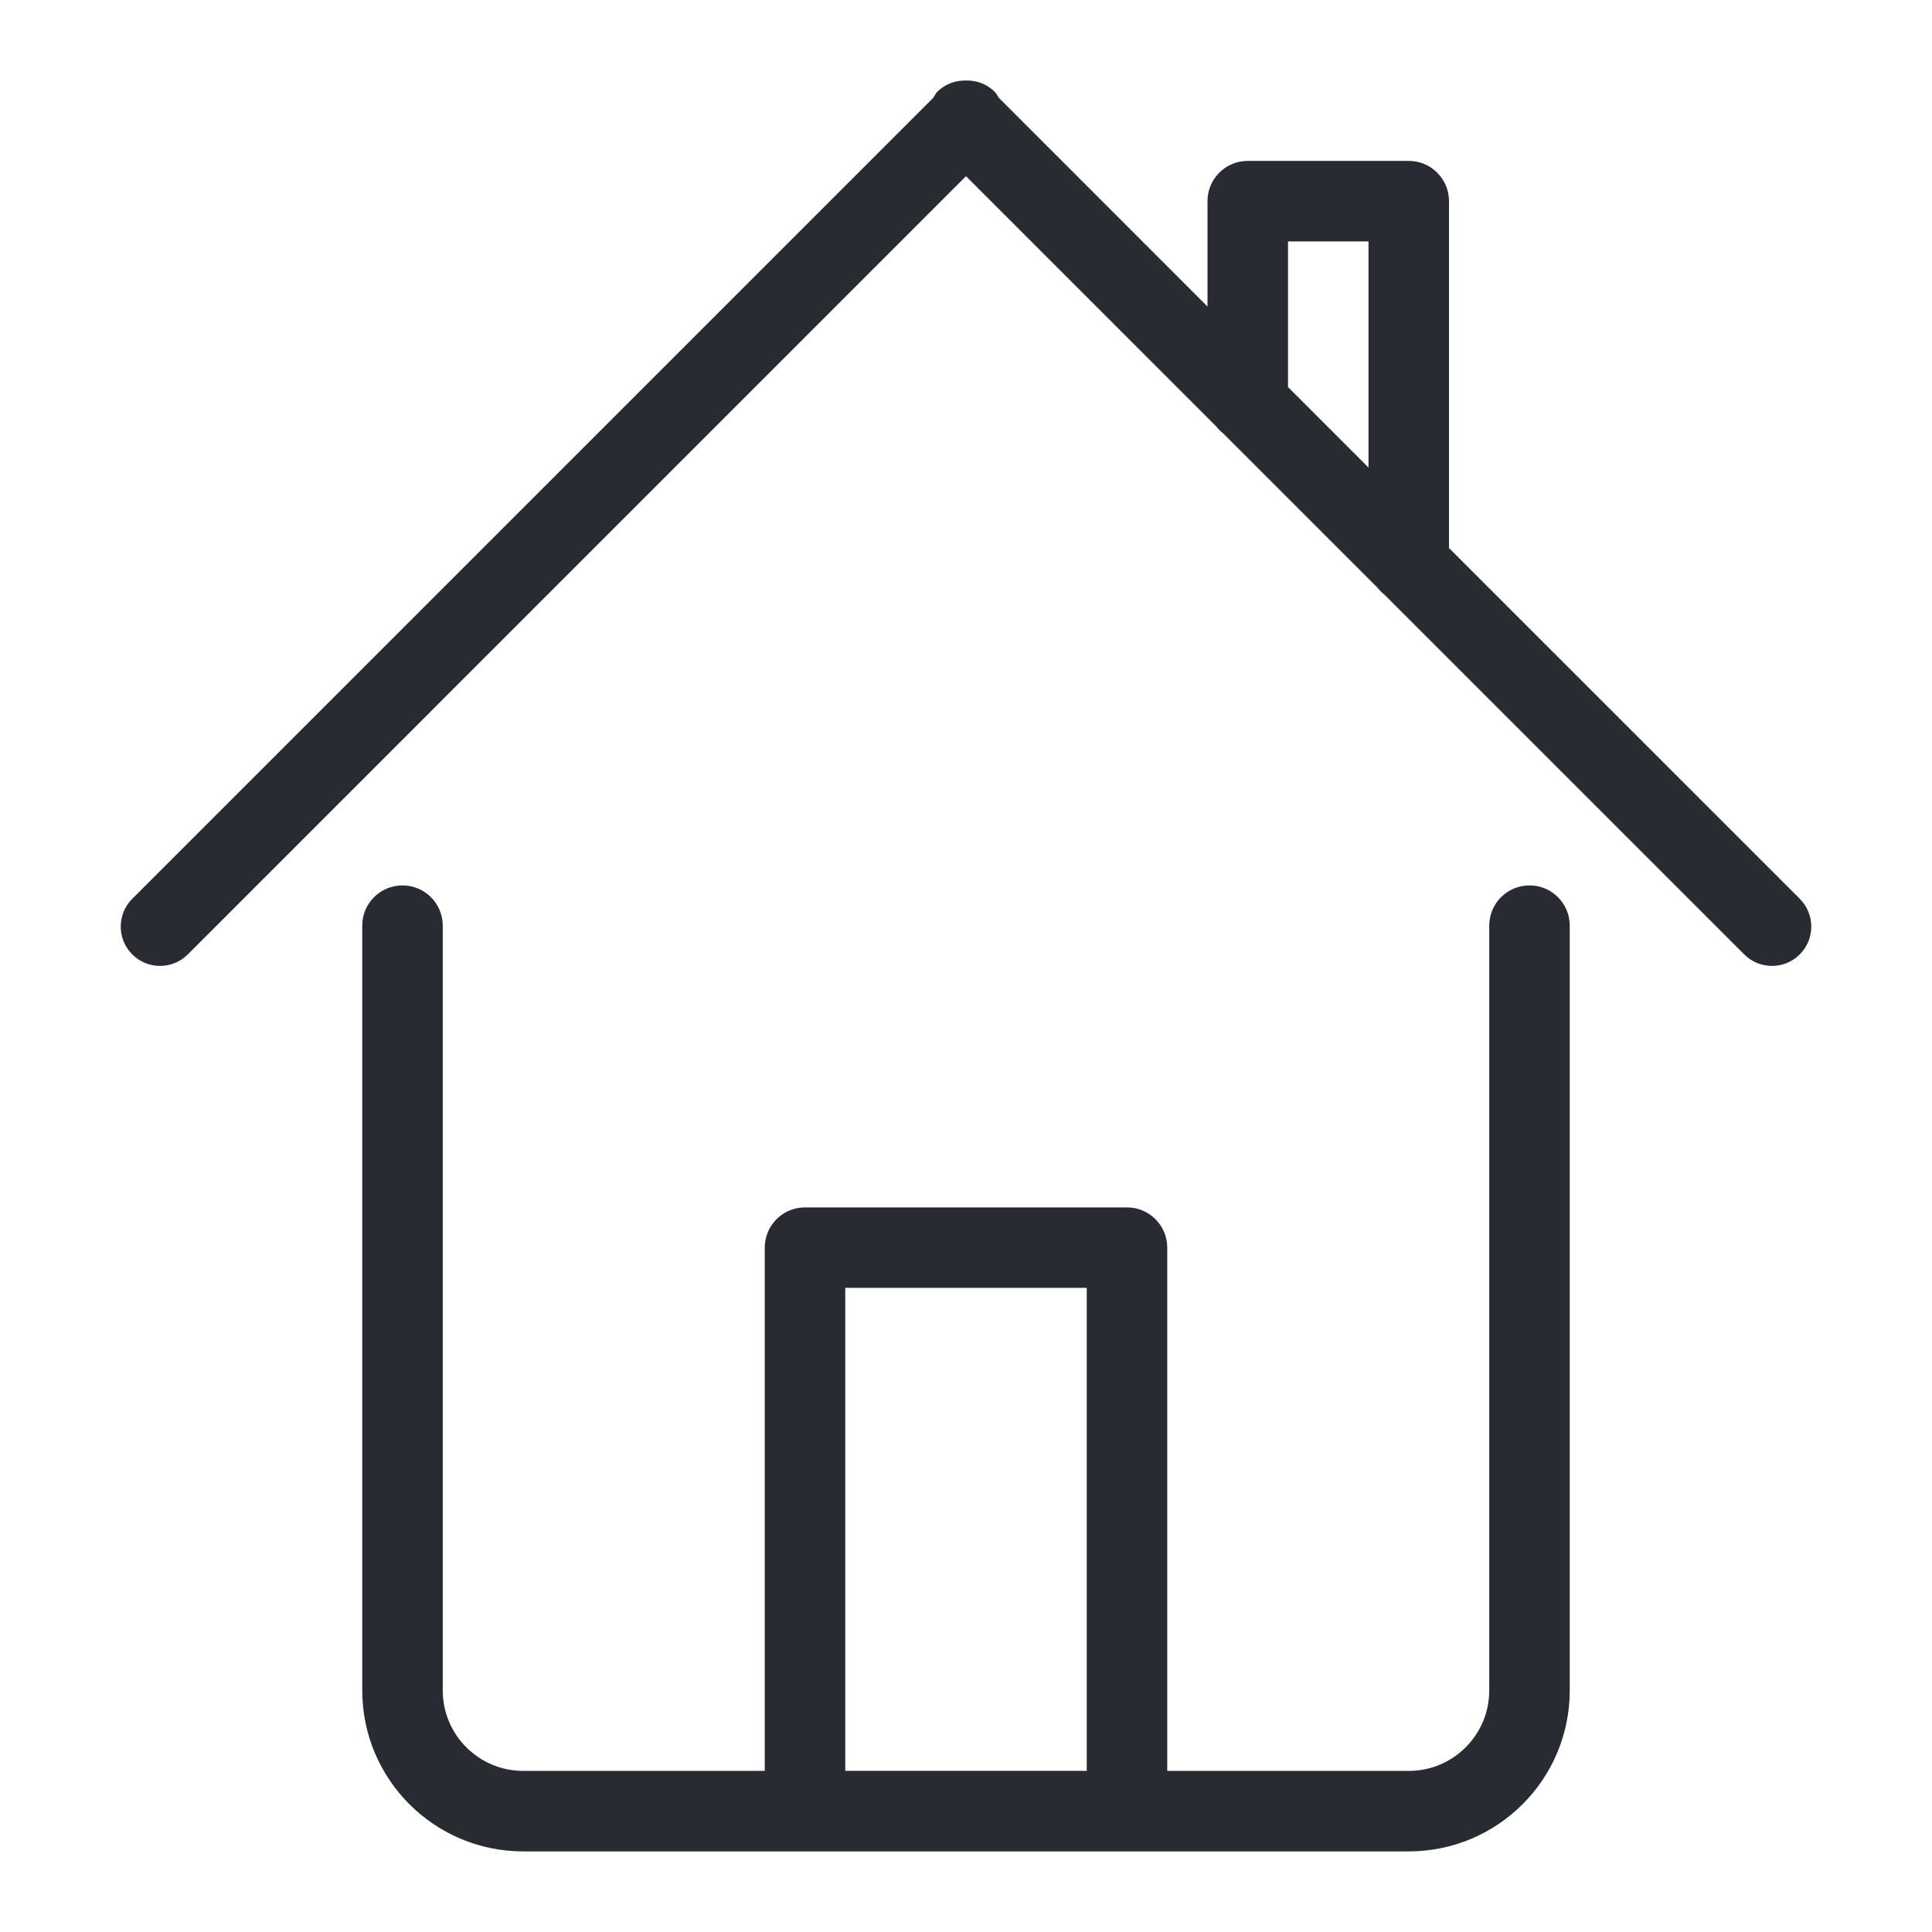 <?xml version="1.0" encoding="UTF-8"?>
<svg xmlns="http://www.w3.org/2000/svg" width="78" height="78" viewBox="0 0 78 78" fill="none">
  <path fill-rule="evenodd" clip-rule="evenodd" d="M72.662 38.531C72.042 39.152 71.037 39.152 70.417 38.531L55.892 24.007C55.788 23.924 55.698 23.834 55.615 23.729L49.392 17.507C49.288 17.424 49.198 17.334 49.115 17.229L39 7.113L7.583 38.531C6.964 39.152 5.958 39.152 5.339 38.531C4.72 37.912 4.72 36.906 5.339 36.287L37.685 3.941C37.735 3.865 37.771 3.777 37.838 3.707C38.158 3.389 38.58 3.241 39 3.25C39.419 3.241 39.841 3.387 40.161 3.707C40.231 3.775 40.262 3.863 40.318 3.941L48.75 12.377V8.121C48.75 7.224 49.476 6.496 50.375 6.496H56.875C57.325 6.496 57.731 6.678 58.023 6.972C58.319 7.266 58.5 7.672 58.5 8.121V22.127L72.662 36.287C73.281 36.906 73.281 37.912 72.662 38.531ZM55.25 9.746H52V15.627L55.25 18.877V9.746ZM16.25 35.746C17.147 35.746 17.875 36.474 17.875 37.371V68.246C17.875 70.041 19.331 71.496 21.125 71.496H30.875V50.371C30.875 49.472 31.601 48.746 32.5 48.746H45.5C46.398 48.746 47.125 49.472 47.125 50.371V71.496H56.875C58.67 71.496 60.125 70.041 60.125 68.246V37.371C60.125 36.474 60.851 35.746 61.75 35.746C62.648 35.746 63.375 36.474 63.375 37.371V68.246C63.375 71.835 60.464 74.746 56.875 74.746H21.125C17.535 74.746 14.625 71.835 14.625 68.246V37.371C14.625 36.472 15.353 35.746 16.25 35.746ZM43.875 71.494V51.994H34.125V71.494H43.875Z" fill="#292B33"></path>
</svg>
